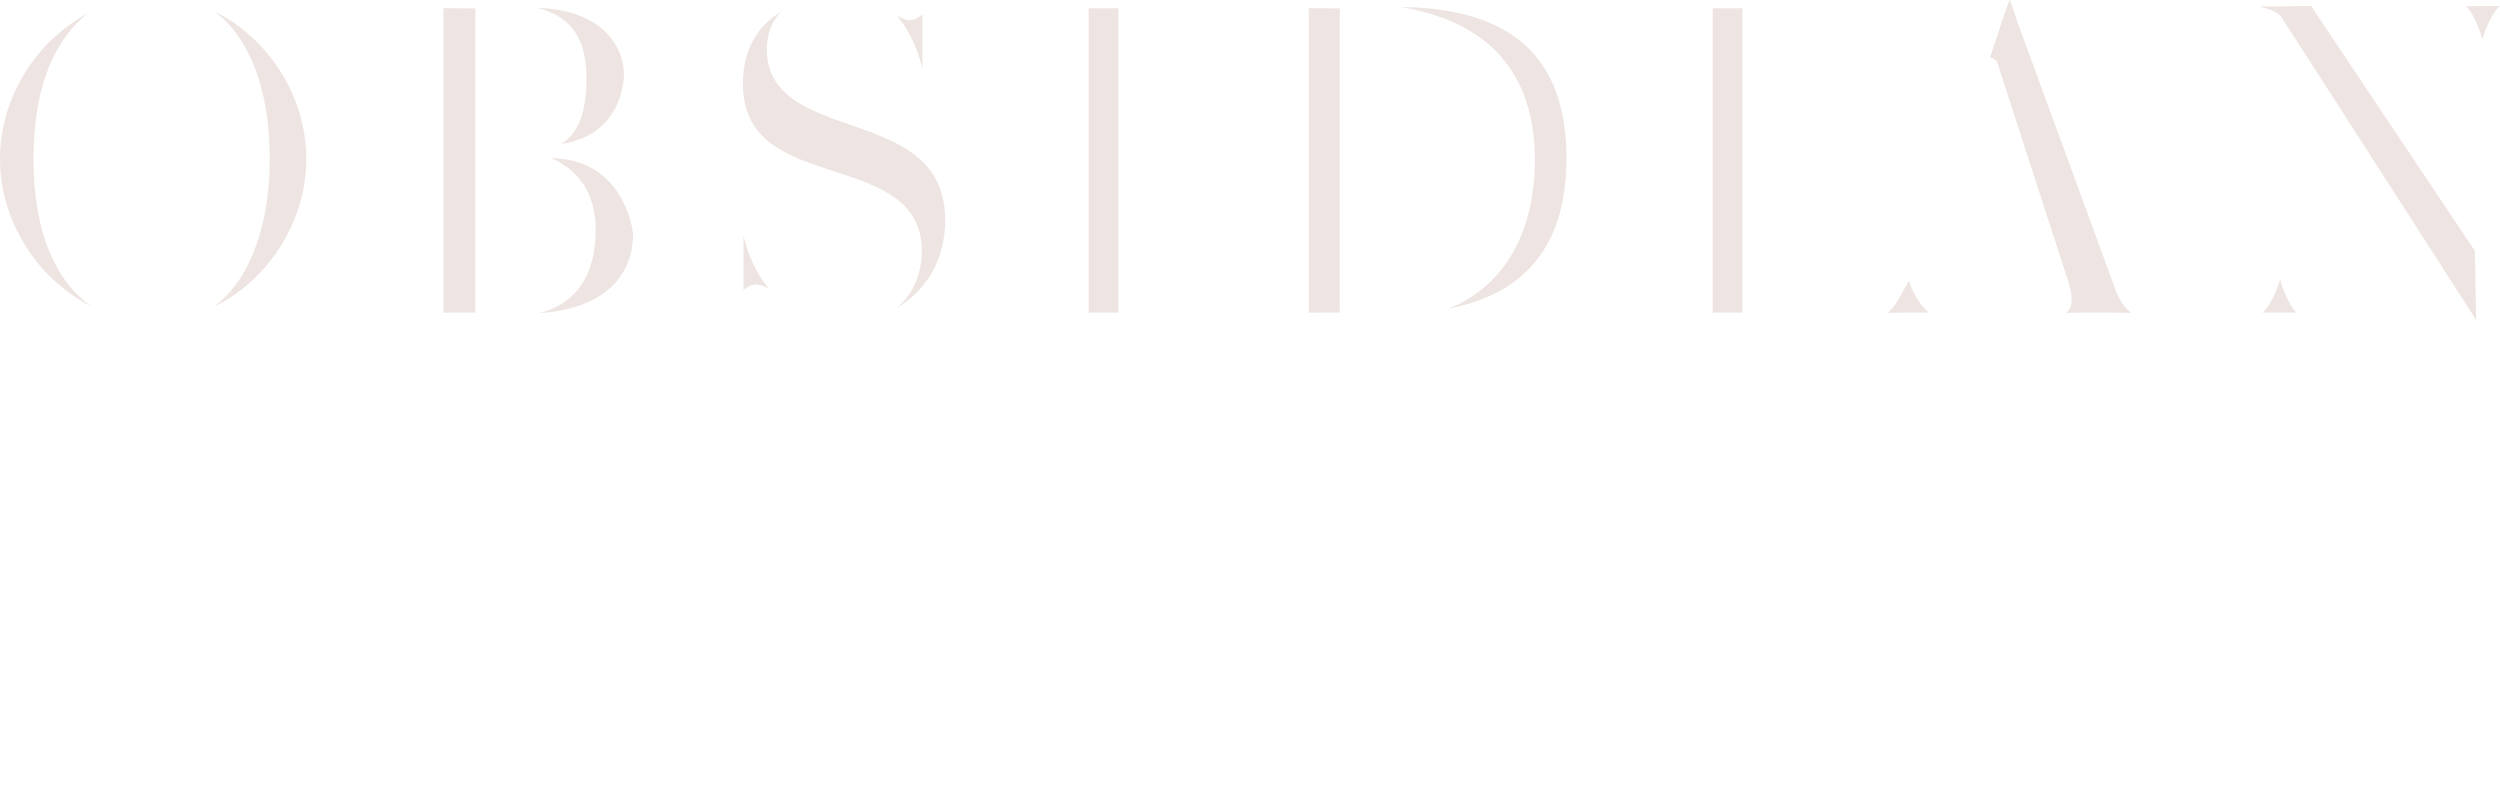<?xml version="1.0" encoding="utf-8"?>
<svg xmlns="http://www.w3.org/2000/svg" fill="none" height="100%" overflow="visible" preserveAspectRatio="none" style="display: block;" viewBox="0 0 250 80" width="100%">
<g id="Logo Bottom Container">
<path d="M55.16 15.812C54.801 15.806 59.561 17.006 59.561 22.883C59.561 28.354 56.941 30.508 53.943 31.322C62.357 30.712 63.312 25.663 63.312 23.415C63.312 23.34 62.575 15.944 55.16 15.812ZM84.987 12.467C80.907 11.046 76.687 9.577 76.687 4.949C76.687 3.403 77.185 2.12 78.093 1.177C75.879 2.5 74.289 4.85 74.289 8.351C74.289 14.16 78.747 15.612 83.466 17.15C87.754 18.547 92.187 19.991 92.187 25.099C92.187 27.226 91.394 29.365 89.699 30.774C90.406 30.368 91.064 29.865 91.658 29.272C93.505 27.426 94.522 24.852 94.522 22.024C94.522 15.787 89.675 14.099 84.987 12.467ZM58.645 7.739C58.645 11.523 57.701 13.432 56.111 14.388C62.321 13.524 62.396 7.731 62.396 7.473C62.396 6.743 62.221 4.871 60.606 3.248C59.081 1.716 56.758 0.887 53.694 0.779C56.609 1.513 58.645 3.327 58.645 7.739ZM74.351 29.012C74.371 28.992 74.393 28.973 74.415 28.955C74.722 28.717 75.14 28.444 75.653 28.444C75.817 28.444 75.979 28.473 76.132 28.53C76.375 28.621 76.622 28.737 76.878 28.873C75.531 27.241 74.742 25.289 74.352 23.568L74.351 29.012ZM108.849 0.821C108.859 0.867 108.864 0.915 108.864 0.964C108.864 0.964 108.864 31.261 108.864 31.265C109.427 31.256 109.977 31.25 110.476 31.25C110.885 31.25 111.343 31.253 111.828 31.259V0.964C111.828 0.915 111.833 0.868 111.843 0.822C111.376 0.829 110.914 0.834 110.476 0.834C110.008 0.834 109.45 0.829 108.849 0.821ZM92.24 1.444C92.22 1.464 92.198 1.484 92.176 1.501C91.869 1.739 91.451 2.012 90.938 2.012C90.774 2.012 90.612 1.983 90.459 1.926C90.217 1.836 89.969 1.719 89.713 1.583C91.06 3.215 91.85 5.167 92.239 6.888L92.24 1.444ZM3.35 15.894C3.35 8.317 5.679 3.734 8.815 1.325C3.702 4.016 0 9.68 0 15.894C0 22.21 3.827 27.96 9.073 30.595C5.807 28.25 3.35 23.645 3.35 15.894ZM21.474 1.151C24.968 3.803 26.979 8.968 26.979 15.894C26.979 21.664 25.408 27.718 21.36 30.692C26.708 28.104 30.63 22.29 30.63 15.894C30.63 9.544 26.763 3.767 21.474 1.151ZM47.546 0.83C47.216 0.832 46.895 0.834 46.59 0.834C45.918 0.834 45.163 0.827 44.322 0.816C44.332 0.863 44.338 0.913 44.338 0.964C44.338 0.964 44.338 31.265 44.338 31.272C45.147 31.259 45.962 31.25 46.704 31.25C47.004 31.25 47.283 31.251 47.546 31.254C47.537 31.211 47.532 31.166 47.532 31.12V0.964C47.532 0.918 47.537 0.873 47.546 0.83ZM231.108 0.6C230.252 0.615 229.084 0.625 227.875 0.635C227.526 0.638 226.305 0.641 225.958 0.644C226.577 0.849 227.452 0.992 228.05 1.58C228.125 1.654 247.565 31.93 247.619 32C247.619 32 247.497 25.041 247.466 25.049L231.108 0.6ZM228.015 27.899C227.793 28.853 226.874 30.85 226.248 31.266C226.728 31.256 227.805 31.25 228.404 31.25C228.666 31.25 229.449 31.251 229.662 31.253C229.092 30.847 228.205 28.862 228.015 27.899ZM211.278 28.227L201.653 1.953C201.333 0.886 201.11 0.31 200.965 0C200.71 0.588 200.361 1.638 200.207 2.103L199.005 5.746C199.028 5.744 199.628 5.938 199.713 6.214L206.793 28.045C207.038 28.75 207.161 29.427 207.161 30.057C207.161 30.625 206.937 31.02 206.6 31.294C207.669 31.27 208.808 31.25 209.751 31.25C210.594 31.25 211.847 31.265 213.144 31.289C212.43 30.783 211.779 29.871 211.278 28.227ZM247.844 0.615C247.581 0.615 246.799 0.614 246.586 0.612C247.156 1.018 248.043 3.004 248.233 3.966C248.455 3.012 249.374 1.015 250 0.599C249.52 0.609 248.443 0.615 247.844 0.615ZM190.927 28.065C190.255 29.074 189.465 30.956 188.685 31.298C189.763 31.272 190.901 31.25 191.902 31.25C192.015 31.25 192.81 31.25 192.909 31.251C192.168 30.813 191.03 28.872 190.927 28.065ZM133.987 0.829C133.721 0.832 133.454 0.834 133.186 0.834C132.652 0.834 131.812 0.826 130.872 0.814C130.883 0.862 130.889 0.912 130.889 0.964C130.889 0.964 130.889 31.267 130.889 31.274C131.736 31.259 132.578 31.25 133.312 31.25C133.524 31.25 133.75 31.251 133.986 31.252C133.978 31.209 133.973 31.165 133.973 31.12V0.964C133.973 0.917 133.978 0.872 133.987 0.829ZM140.057 0.702C148.869 2.135 153.486 7.343 153.486 15.975C153.486 22.869 150.747 28.012 145.773 30.457C145.435 30.622 145.064 30.766 144.665 30.892C152.622 29.462 156.647 24.417 156.647 15.842C156.647 5.766 151.22 0.811 140.057 0.702ZM171.253 0.821C171.263 0.867 171.268 0.915 171.268 0.964C171.268 0.964 171.268 31.261 171.268 31.265C171.83 31.256 172.381 31.25 172.88 31.25C173.289 31.25 173.747 31.253 174.232 31.259V0.964C174.232 0.915 174.237 0.868 174.247 0.822C173.78 0.829 173.318 0.834 172.88 0.834C172.412 0.834 171.854 0.829 171.253 0.821Z" fill="#EEE5E2" id="logo-obsidian-thin"/>
</g>
</svg>